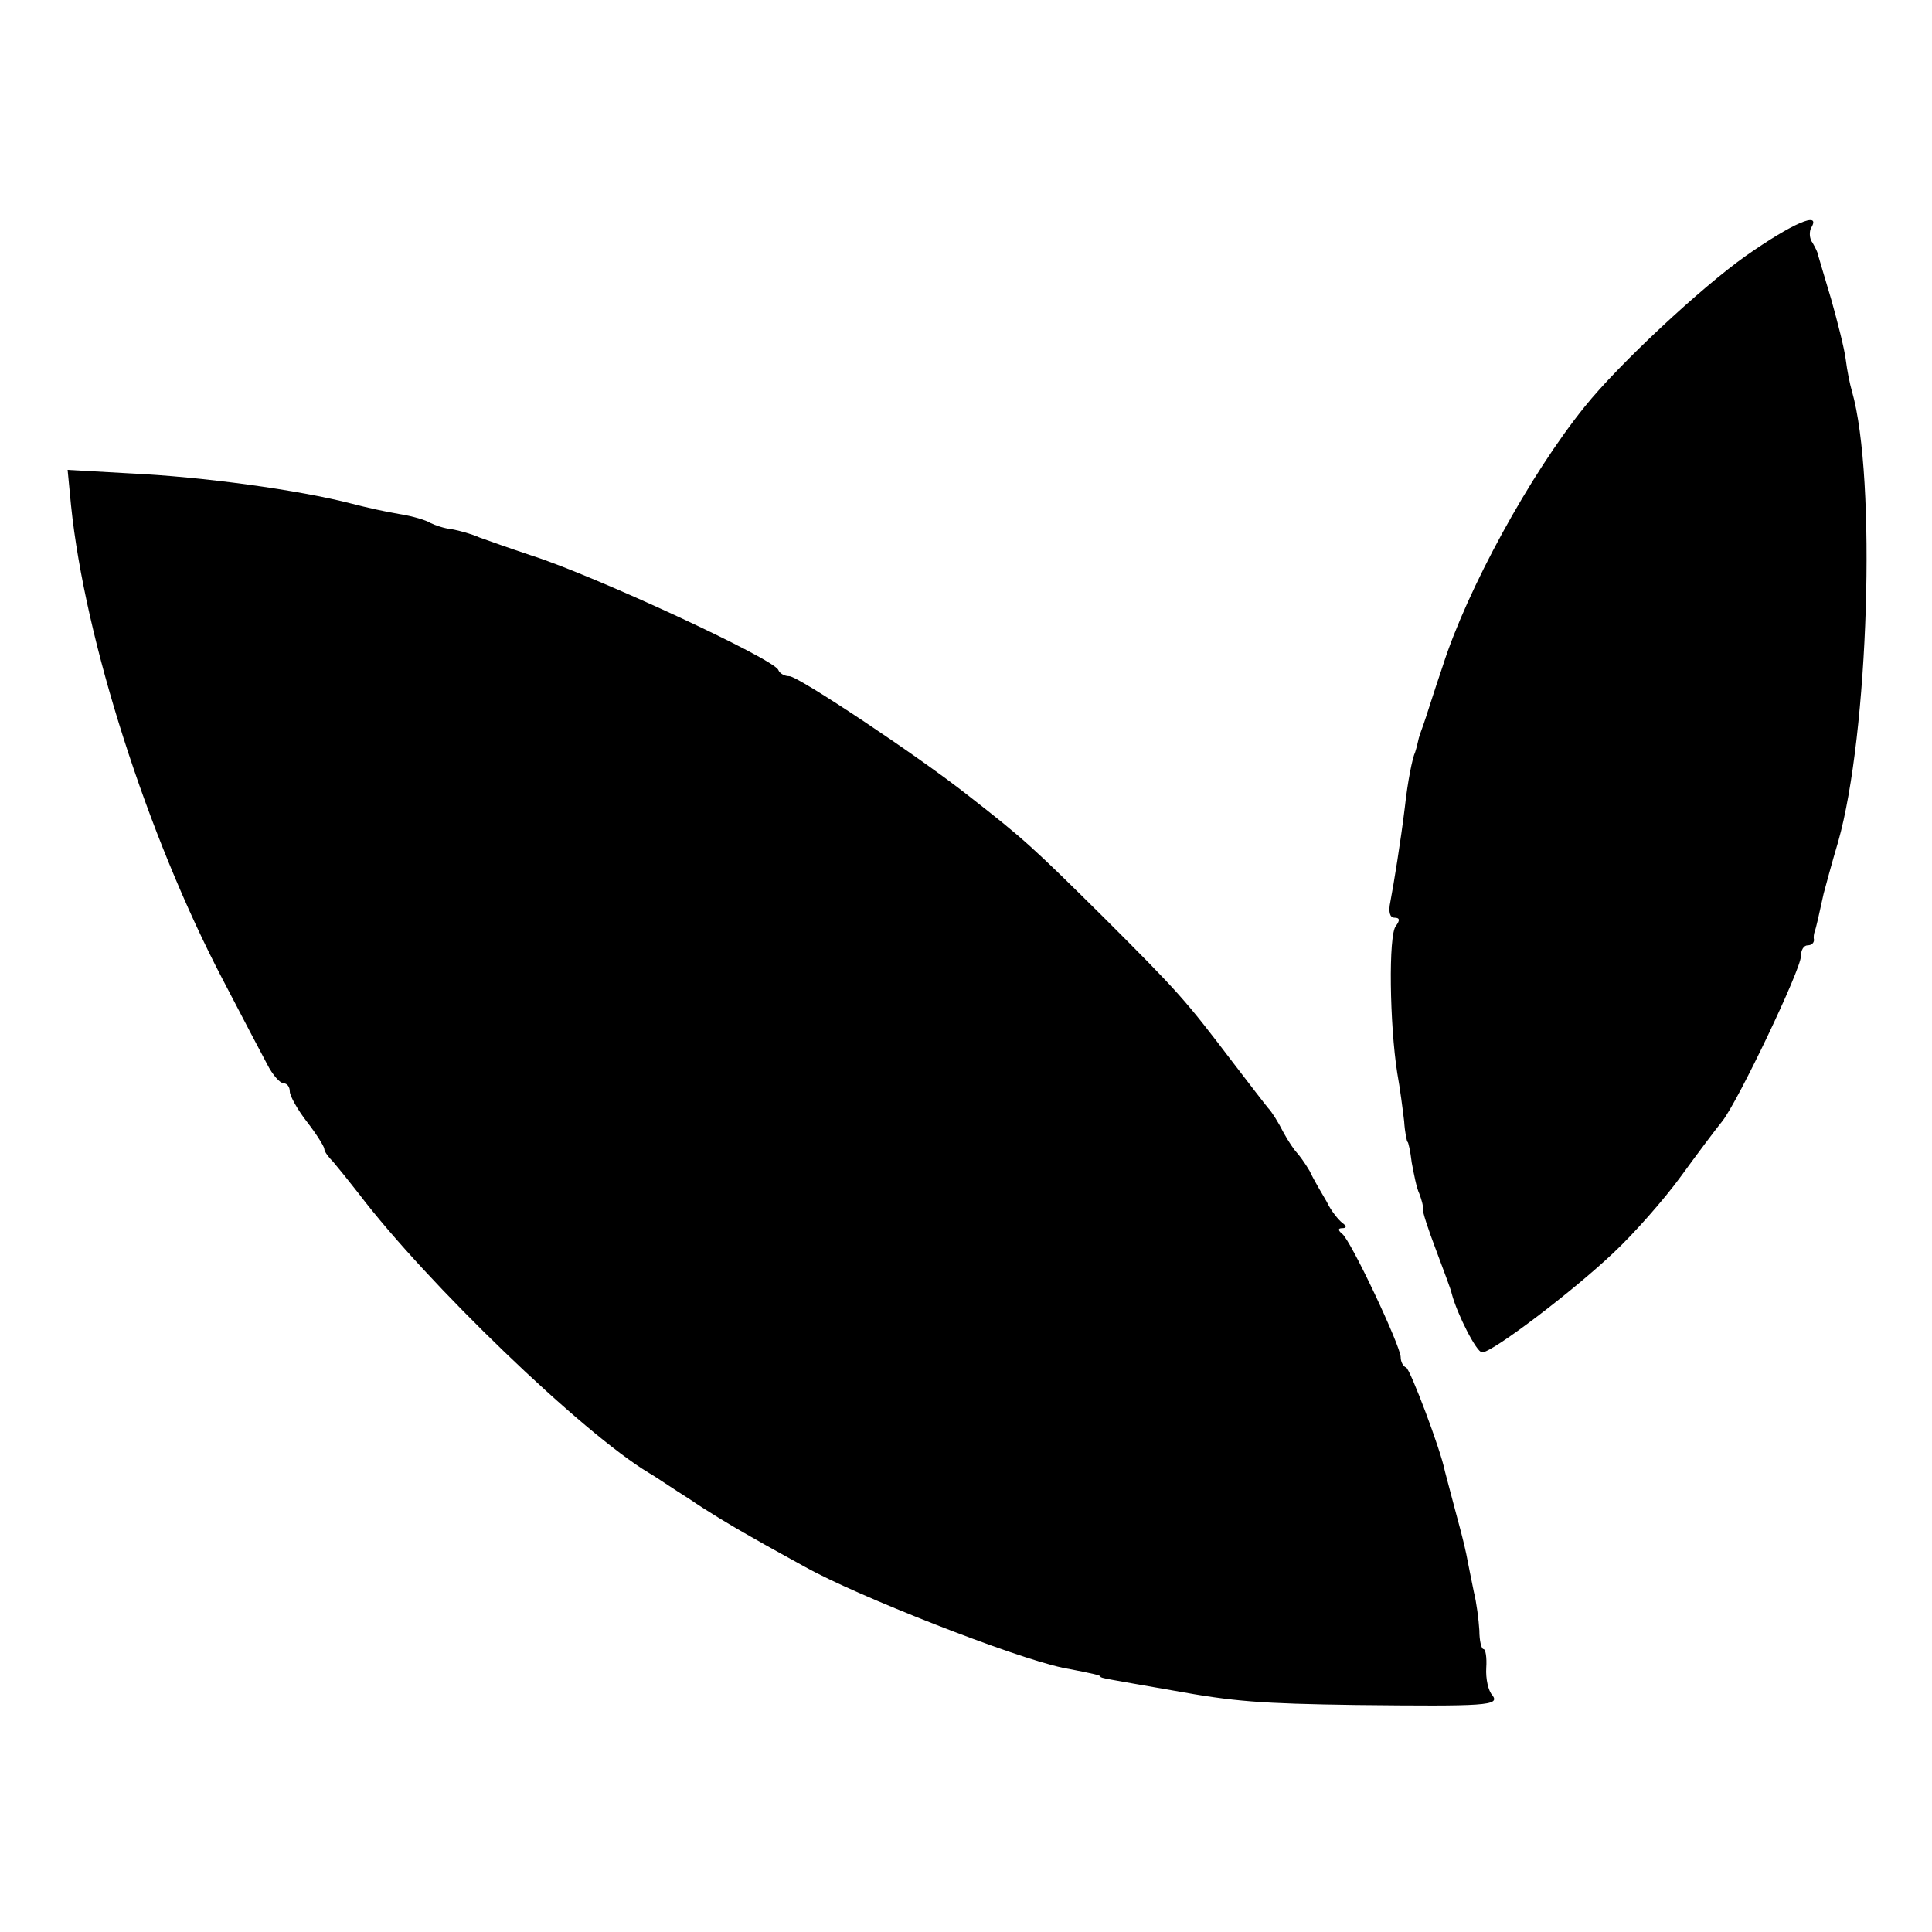 <?xml version="1.0" standalone="no"?>
<!DOCTYPE svg PUBLIC "-//W3C//DTD SVG 20010904//EN"
 "http://www.w3.org/TR/2001/REC-SVG-20010904/DTD/svg10.dtd">
<svg version="1.0" xmlns="http://www.w3.org/2000/svg"
 width="280pt" height="280pt" viewBox="0 0 280 280"
 preserveAspectRatio="xMidYMid meet">
<g transform="translate(0,280) scale(0.1,-0.1)"
fill="#000000" stroke="none">
<path d="M2530 2429 c-65 -46 -184 -157 -233 -218 -80 -99 -171 -266 -206
-376 -13 -38 -25 -77 -28 -85 -3 -8 -7 -19 -8 -25 -1 -5 -3 -12 -4 -15 -4 -8
-11 -43 -15 -80 -6 -49 -16 -111 -21 -137 -3 -14 -1 -23 6 -23 8 0 8 -4 2 -12
-11 -13 -9 -143 2 -213 4 -22 8 -53 10 -70 1 -16 4 -30 5 -30 1 0 4 -13 6 -30
3 -16 7 -37 11 -45 3 -8 6 -18 5 -21 -1 -4 8 -31 19 -60 11 -30 22 -58 23 -64
8 -30 36 -85 44 -85 15 0 132 89 190 144 30 28 74 78 98 111 24 33 51 69 60
80 23 29 114 220 114 239 0 9 4 16 10 16 5 0 9 3 9 8 -1 4 0 9 1 12 2 5 6 23
13 55 3 11 12 45 21 75 44 155 56 527 20 653 -3 10 -7 30 -9 46 -2 16 -12 55
-21 87 -10 33 -18 61 -19 64 0 3 -4 11 -8 18 -5 6 -5 17 -2 22 15 25 -28 6
-95 -41z"/>
<path d="M103 2067 c20 -194 110 -477 220 -687 27 -52 56 -107 64 -122 8 -16
19 -28 24 -28 5 0 9 -5 9 -12 0 -6 11 -26 25 -44 14 -18 25 -36 25 -39 0 -4 6
-12 13 -19 6 -7 23 -28 37 -46 98 -129 324 -347 421 -405 9 -5 35 -23 59 -38
23 -16 63 -40 88 -54 26 -15 61 -34 79 -44 75 -42 302 -131 373 -146 47 -9 55
-11 55 -13 0 -2 8 -3 105 -20 88 -16 126 -19 265 -21 189 -2 209 -1 198 14 -6
6 -10 24 -9 40 1 15 -1 27 -4 27 -3 0 -6 12 -6 27 -1 16 -4 40 -8 56 -3 15 -8
39 -11 55 -3 15 -11 45 -17 67 -6 22 -12 46 -14 53 -6 31 -50 147 -56 150 -5
2 -8 9 -8 15 0 16 -73 171 -85 179 -6 5 -6 8 0 8 7 0 7 3 0 8 -5 4 -16 17 -22
30 -7 12 -19 32 -25 45 -7 12 -16 24 -19 27 -3 3 -12 16 -19 29 -7 14 -17 30
-22 35 -5 6 -28 36 -51 66 -70 92 -78 101 -187 210 -105 104 -116 114 -198
178 -71 56 -245 172 -258 172 -7 0 -14 4 -16 9 -6 16 -267 137 -358 166 -30
10 -64 22 -75 26 -11 5 -29 10 -40 12 -11 1 -25 6 -31 9 -6 4 -26 10 -45 13
-19 3 -50 10 -69 15 -77 20 -216 39 -323 44 l-89 5 5 -52z"/>
</g>
</svg>
